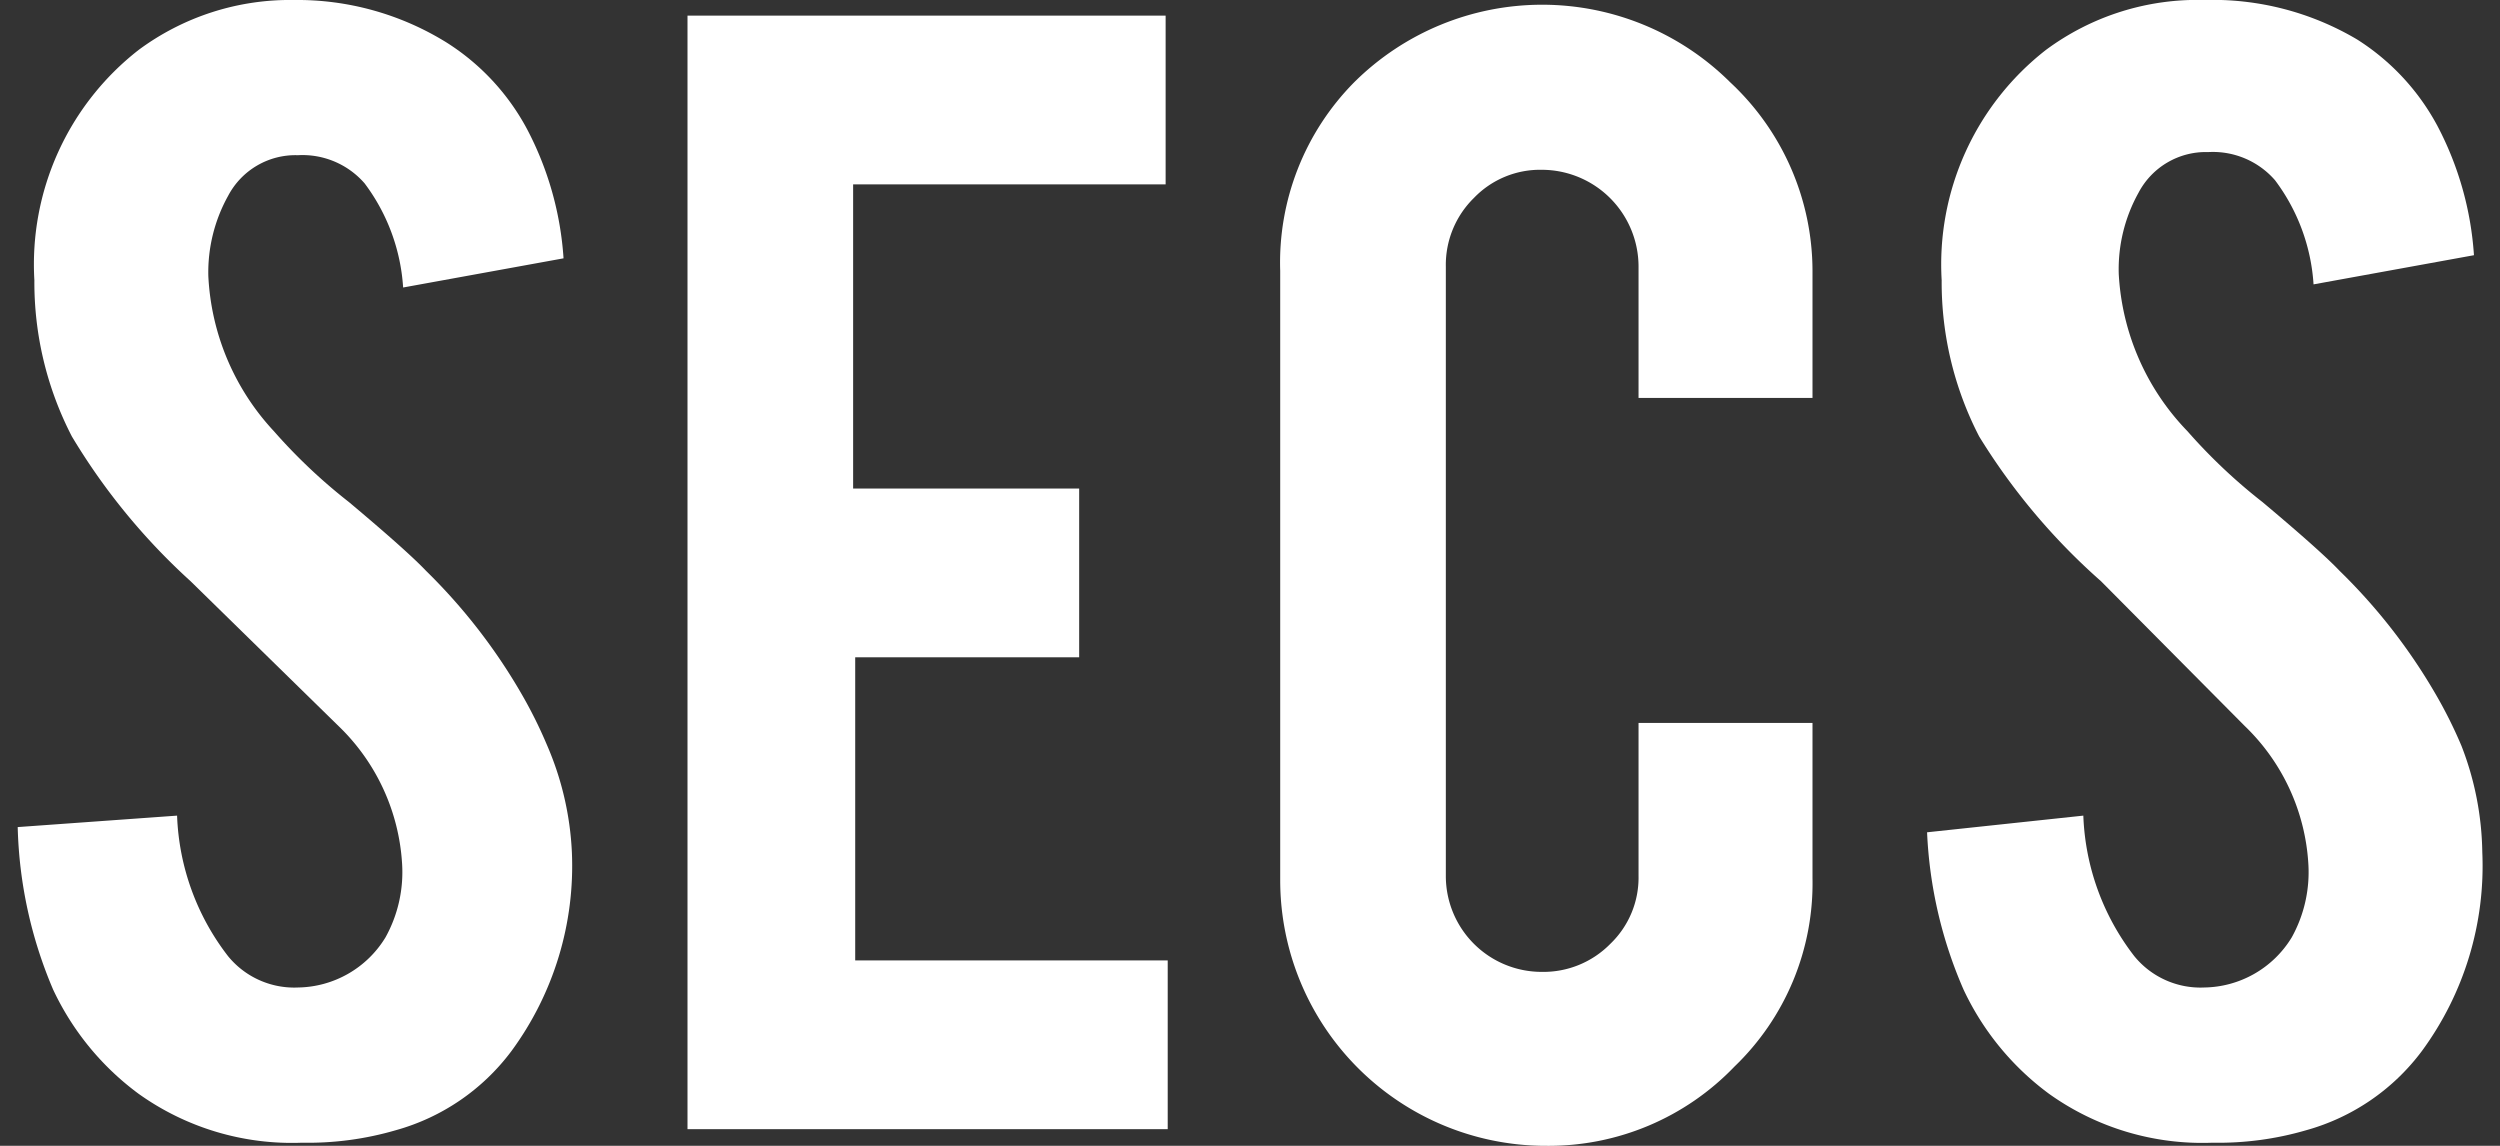 <svg id="レイヤー_1" data-name="レイヤー 1" xmlns="http://www.w3.org/2000/svg" viewBox="0 0 24 11"><rect x="0" y="0" width="24" height="11" fill="#333333" stroke="none"/><defs><style>.cls-1{fill:#fff;}</style></defs><title>counter</title><path class="cls-1" d="M5.49,8.18a3,3,0,0,1-.58,1.91,2.08,2.08,0,0,1-1.11.76,3,3,0,0,1-.9.12,2.53,2.53,0,0,1-1.57-.47,2.63,2.63,0,0,1-.82-1A4.23,4.23,0,0,1,.17,7.94L1.7,7.83a2.34,2.34,0,0,0,.49,1.35,0.82,0.82,0,0,0,.67.3A1,1,0,0,0,3.7,9a1.29,1.29,0,0,0,.16-0.71,2,2,0,0,0-.61-1.32L1.83,5.58A6.13,6.13,0,0,1,.69,4.19a3.22,3.22,0,0,1-.36-1.5,2.61,2.61,0,0,1,1-2.21A2.44,2.44,0,0,1,2.82,0,2.72,2.72,0,0,1,4.29.41a2.22,2.22,0,0,1,.77.83,3.1,3.1,0,0,1,.35,1.24l-1.54.28a1.86,1.86,0,0,0-.37-1,0.79,0.79,0,0,0-.64-0.27,0.73,0.73,0,0,0-.67.39A1.51,1.51,0,0,0,2,2.65a2.35,2.35,0,0,0,.63,1.49,5.29,5.29,0,0,0,.72.68q0.56,0.47.74,0.66A5.5,5.5,0,0,1,5,6.65a4.37,4.37,0,0,1,.25.5A2.92,2.92,0,0,1,5.49,8.18Z"/><path class="cls-1" d="M6.6,10.84V0.15h4.59V1.77h-3V4.69h2.17V6.31H8.21V9.22h3v1.62H6.6Z"/><path class="cls-1" d="M14.85,11a2.55,2.55,0,0,1-2.56-2.55V2.6A2.46,2.46,0,0,1,13,.79a2.56,2.56,0,0,1,3.61,0A2.48,2.48,0,0,1,17.4,2.6V3.82H15.73V2.56a0.93,0.93,0,0,0-.93-0.93,0.88,0.88,0,0,0-.65.27,0.9,0.9,0,0,0-.27.66V8.41a0.92,0.92,0,0,0,.92.92,0.9,0.9,0,0,0,.66-0.27,0.88,0.88,0,0,0,.27-0.65V6.94H17.4V8.43a2.44,2.44,0,0,1-.75,1.81A2.47,2.47,0,0,1,14.85,11Z"/><path class="cls-1" d="M23.83,8.18a3,3,0,0,1-.58,1.91,2.08,2.08,0,0,1-1.11.76,3,3,0,0,1-.9.12,2.53,2.53,0,0,1-1.57-.47,2.63,2.63,0,0,1-.82-1,4.23,4.23,0,0,1-.35-1.51L20,7.83a2.34,2.34,0,0,0,.49,1.35,0.82,0.82,0,0,0,.67.3A1,1,0,0,0,22,9a1.29,1.29,0,0,0,.16-0.71,2,2,0,0,0-.61-1.32L20.17,5.58A6.13,6.13,0,0,1,19,4.19a3.22,3.22,0,0,1-.36-1.5,2.61,2.61,0,0,1,1-2.21A2.44,2.44,0,0,1,21.16,0a2.72,2.72,0,0,1,1.47.38,2.22,2.22,0,0,1,.77.83,3.1,3.1,0,0,1,.35,1.24l-1.54.28a1.86,1.86,0,0,0-.37-1,0.79,0.79,0,0,0-.64-0.27,0.73,0.73,0,0,0-.67.39,1.51,1.51,0,0,0-.19.78A2.35,2.35,0,0,0,21,4.14a5.29,5.29,0,0,0,.72.68q0.56,0.47.74,0.66a5.5,5.5,0,0,1,.92,1.18,4.37,4.37,0,0,1,.25.5A2.92,2.92,0,0,1,23.83,8.18Z"/></svg>